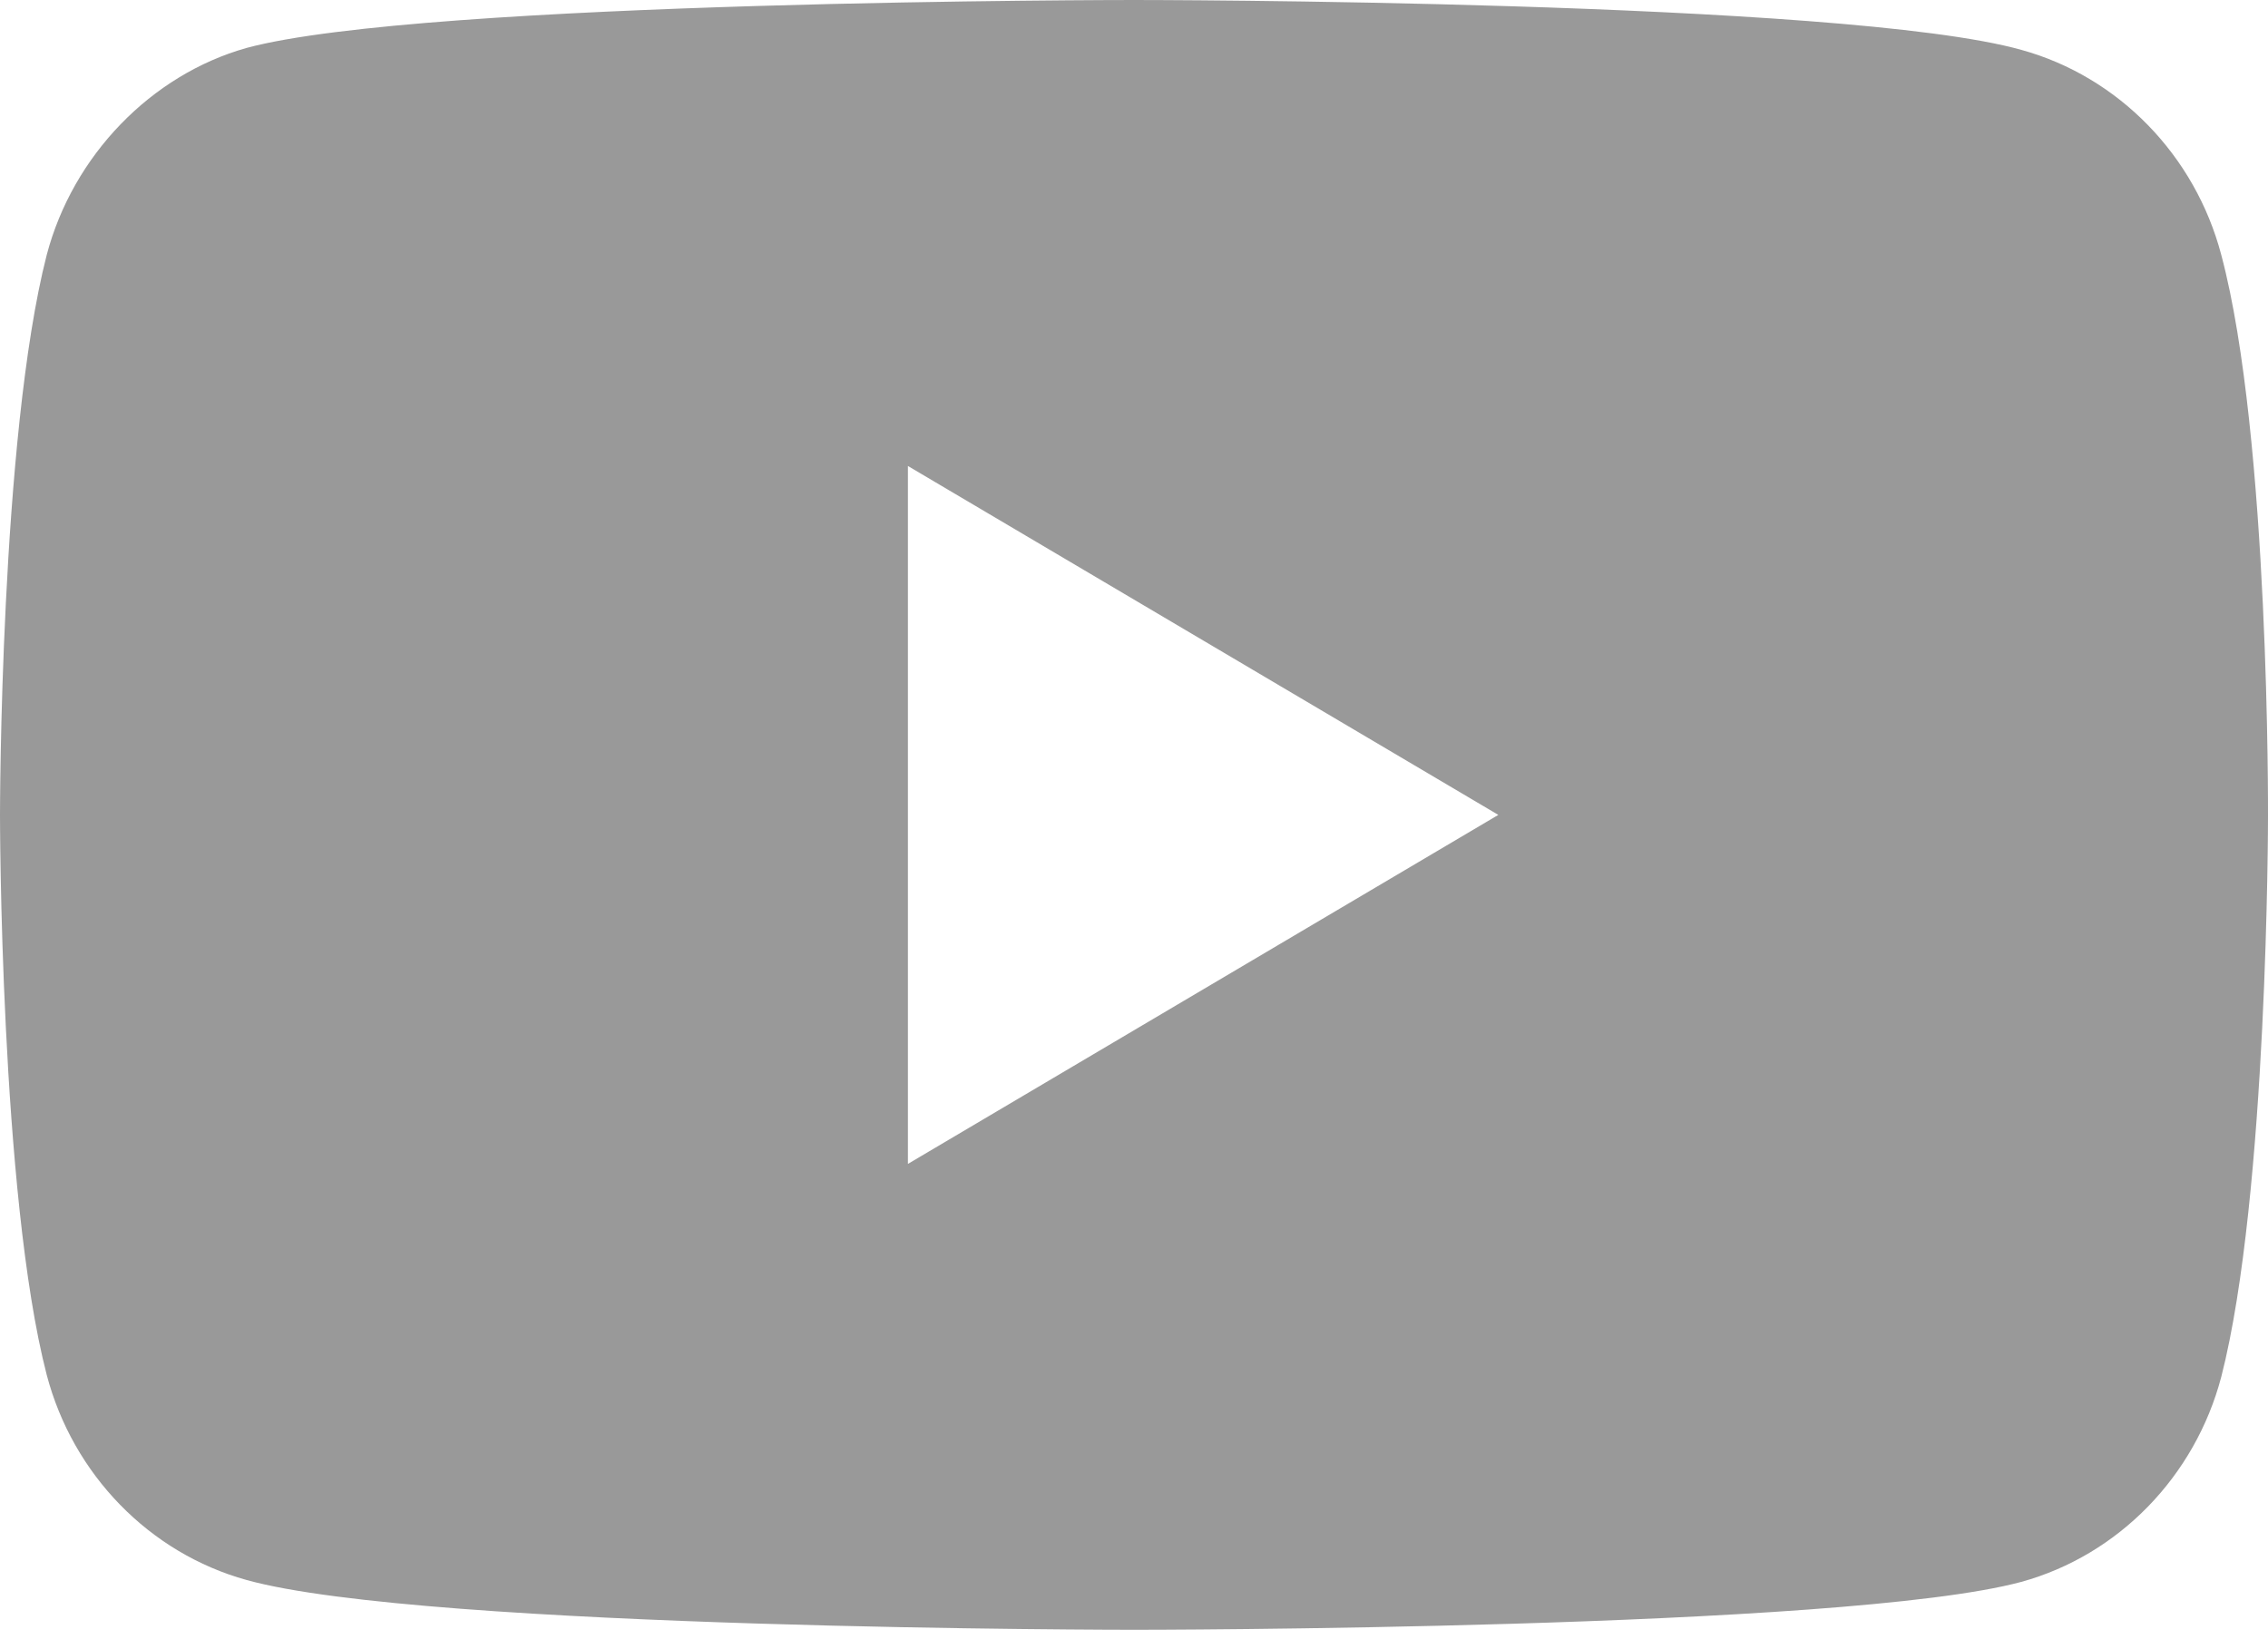 <svg width="22" height="16" viewBox="0 0 22 16" fill="none" xmlns="http://www.w3.org/2000/svg">
<path d="M21.547 2.474C21.293 1.507 20.55 0.744 19.608 0.484C17.886 0 11 0 11 0C11 0 4.114 0 2.392 0.465C1.468 0.725 0.707 1.507 0.453 2.474C0 4.241 0 7.906 0 7.906C0 7.906 0 11.589 0.453 13.338C0.707 14.306 1.45 15.068 2.392 15.329C4.132 15.812 11 15.812 11 15.812C11 15.812 17.886 15.812 19.608 15.347C20.55 15.087 21.293 14.324 21.547 13.357C22 11.589 22 7.925 22 7.925C22 7.925 22.018 4.241 21.547 2.474ZM8.807 11.292V4.521L14.534 7.906L8.807 11.292Z" fill="#999999"/>
</svg>
